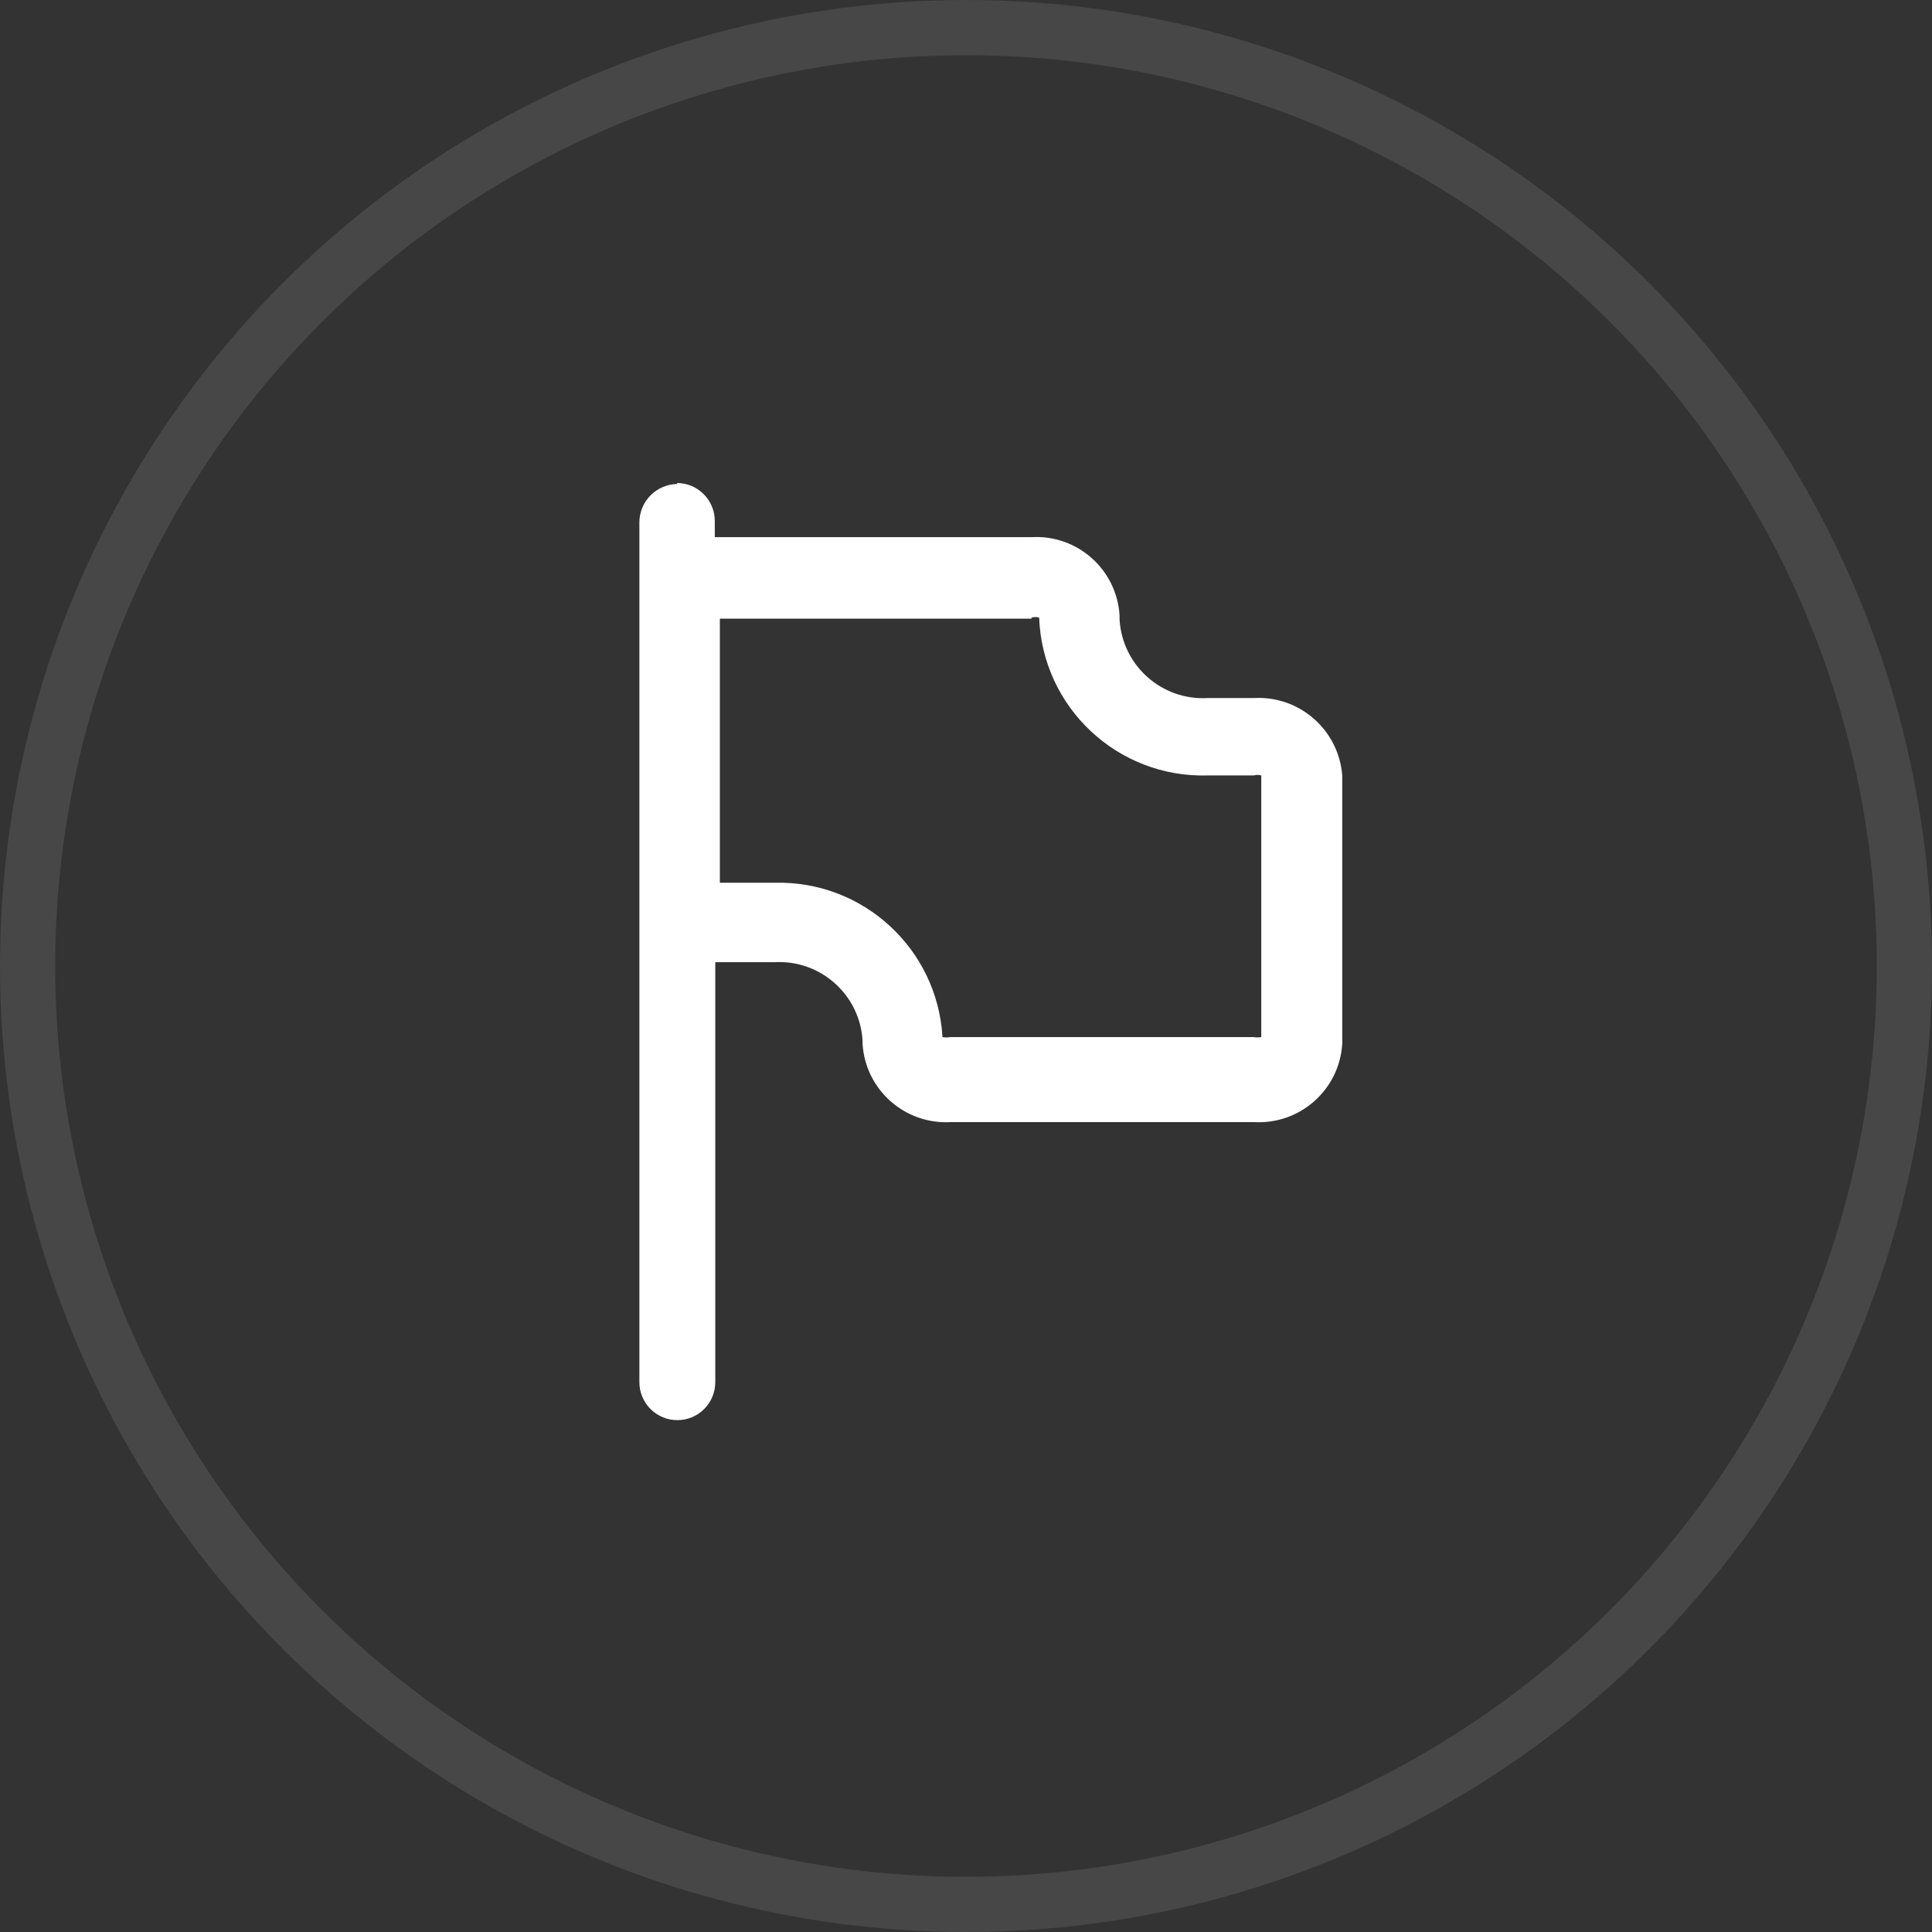 <?xml version="1.0" encoding="UTF-8"?> <svg xmlns="http://www.w3.org/2000/svg" width="35" height="35" viewBox="0 0 35 35" fill="none"><rect x="0" y="0" width="35" height="35" fill="#333333" stroke="none"/> <path fill-rule="evenodd" clip-rule="evenodd" d="M11.583 9.456C11.588 9.078 11.893 8.773 12.271 8.768L12.262 8.75C12.641 8.75 12.949 9.058 12.949 9.438V9.731H13.188H18.688C19.52 9.684 20.233 10.319 20.282 11.152V11.225C20.332 12.057 21.045 12.693 21.878 12.646H22.712C23.539 12.598 24.252 13.222 24.316 14.048V18.907C24.267 19.739 23.553 20.374 22.721 20.328H17.221C16.389 20.374 15.675 19.739 15.626 18.907V18.852C15.577 18.019 14.863 17.384 14.031 17.431H13.197H12.958V25.039C12.958 25.419 12.651 25.727 12.271 25.727C11.891 25.727 11.583 25.419 11.583 25.039V9.456ZM18.825 11.188C18.78 11.175 18.733 11.175 18.688 11.188V11.207H13.041V15.992H14.031C15.634 15.949 16.981 17.187 17.074 18.788C17.12 18.796 17.166 18.796 17.212 18.788H22.712C22.757 18.796 22.804 18.796 22.849 18.788V14.048C22.804 14.035 22.757 14.035 22.712 14.048H21.878C20.247 14.095 18.885 12.818 18.825 11.188Z" fill="white"></path> <circle cx="17.5" cy="17.5" r="17" stroke="white" stroke-opacity="0.1"></circle> </svg> 